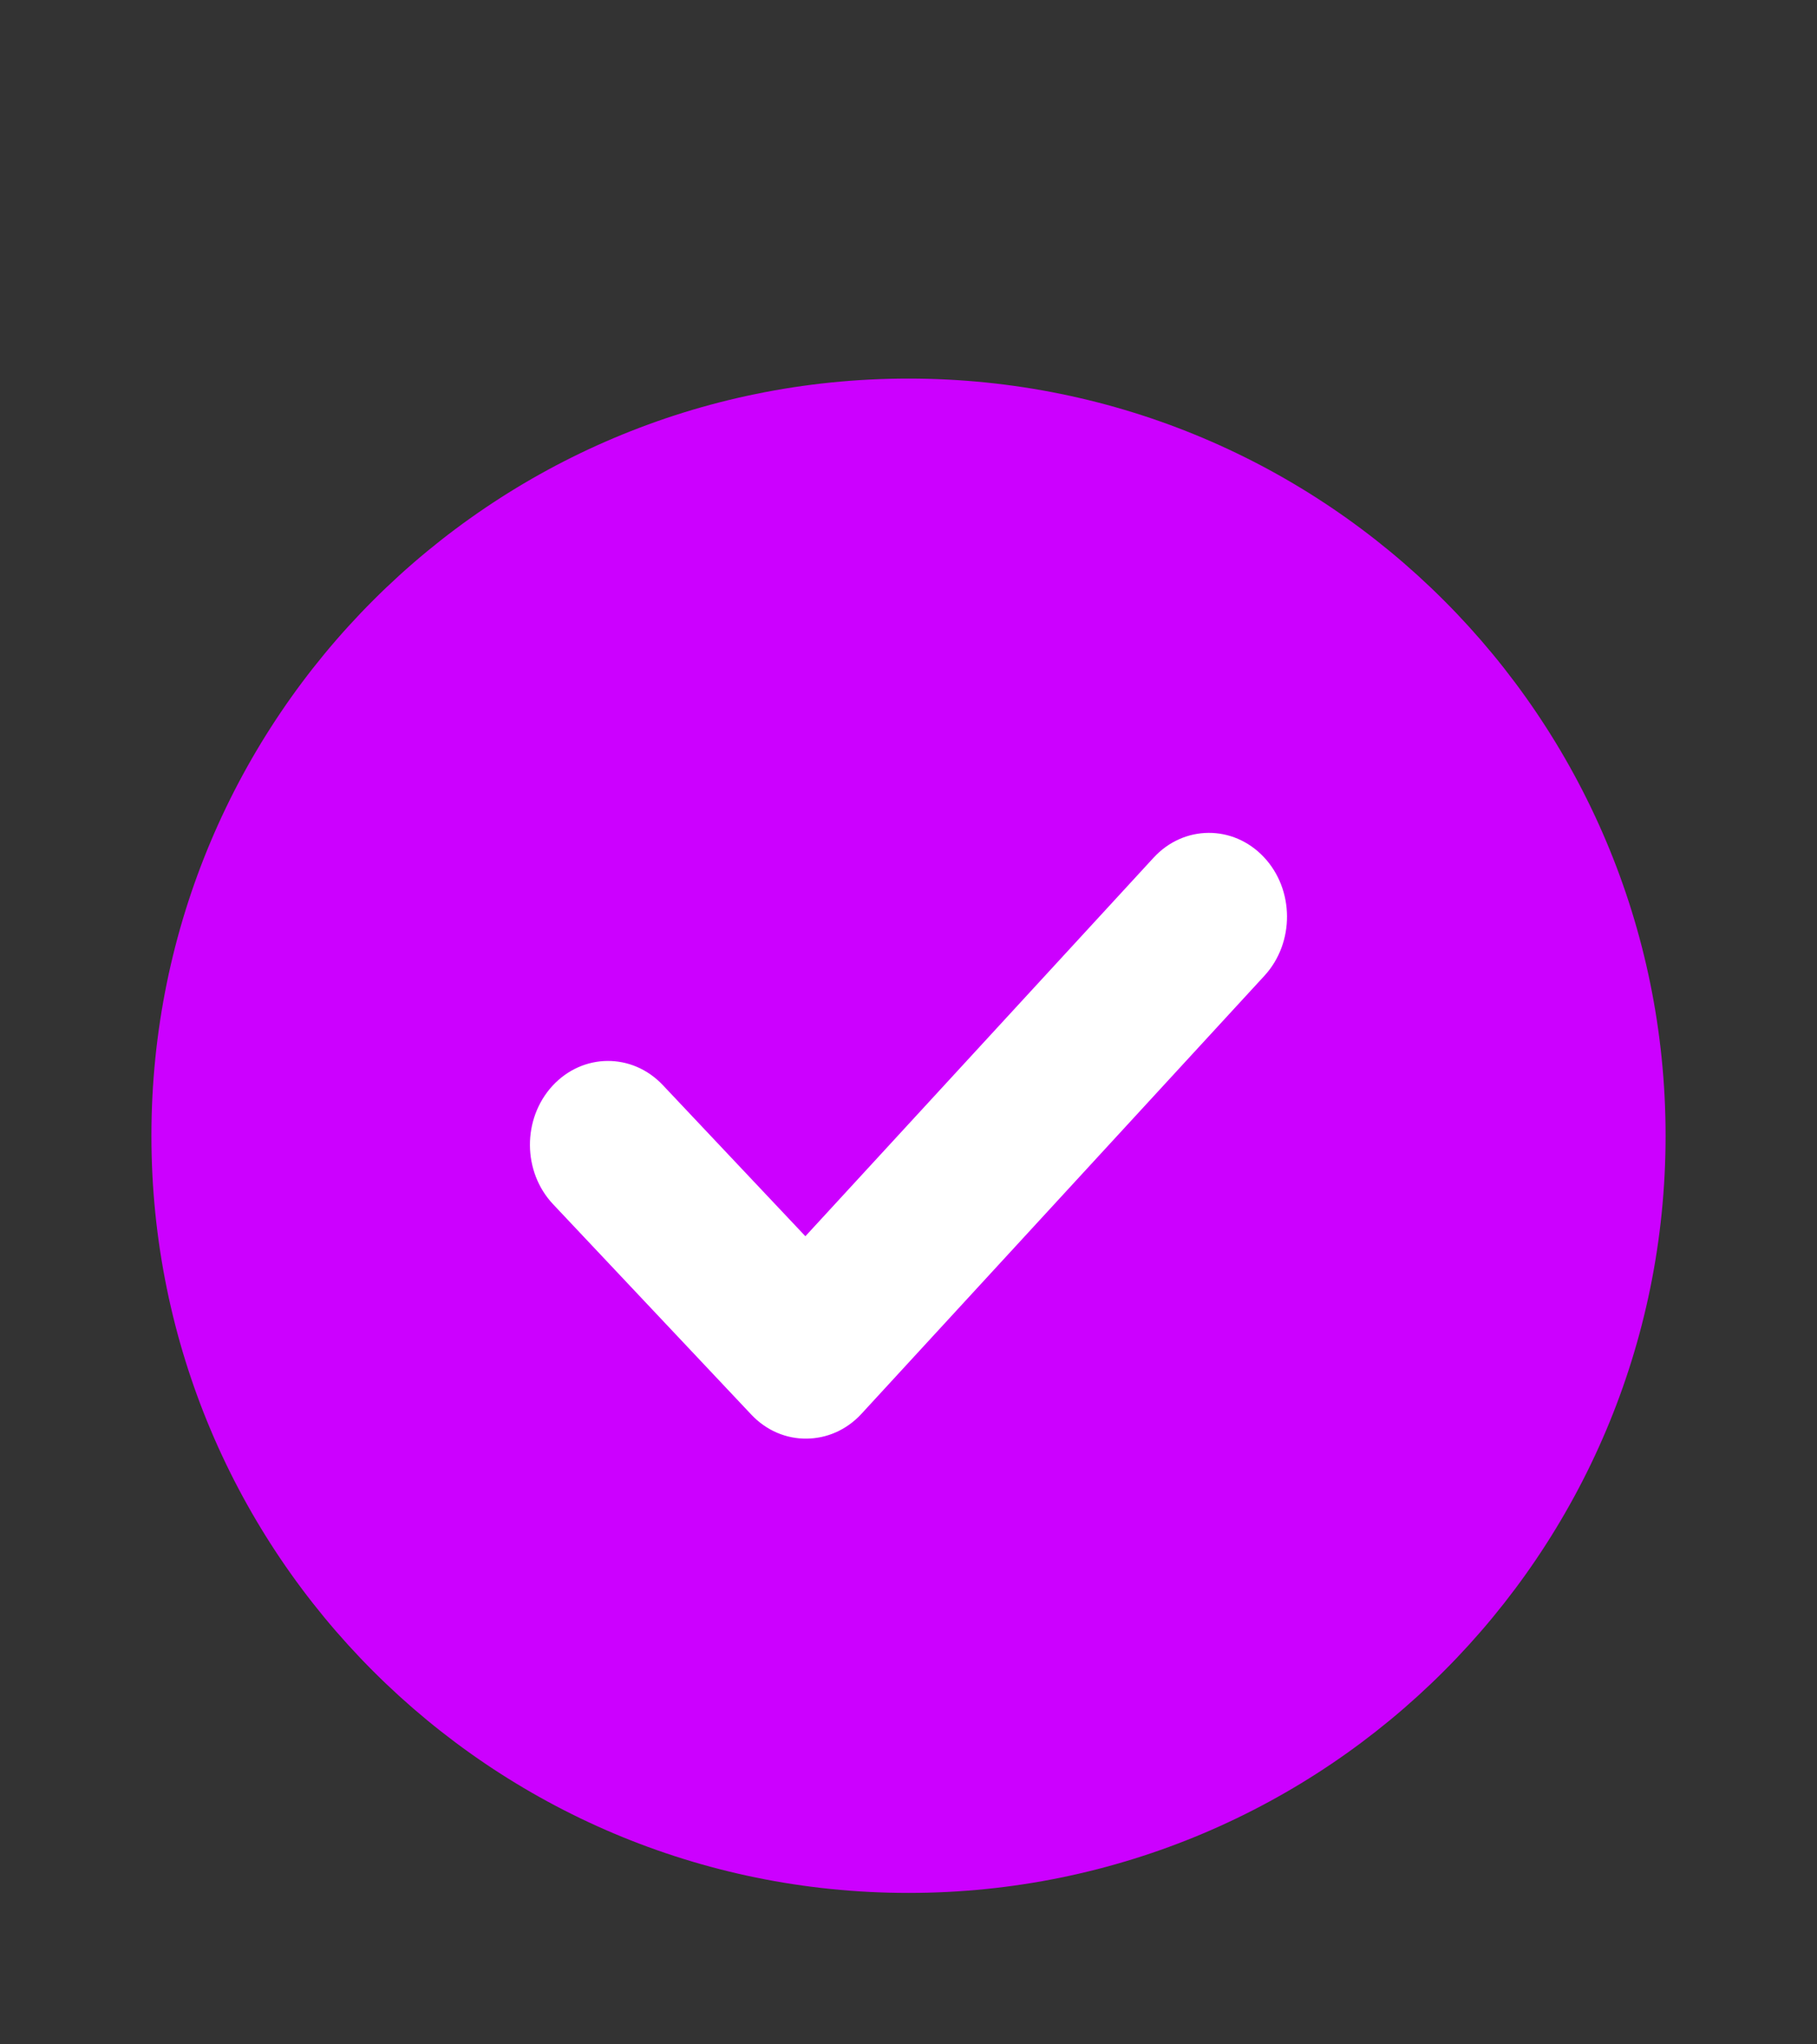 <?xml version="1.0" encoding="UTF-8"?> <svg xmlns="http://www.w3.org/2000/svg" width="24" height="27" viewBox="0 0 24 27" fill="none"><rect x="0" y="0" width="24" height="27" fill="#333333" stroke="none"/><path d="M6 9H18V21H6V9Z" fill="white"></path><path d="M6 9H18V21H6V9Z" fill="white"></path><path fill-rule="evenodd" clip-rule="evenodd" d="M12 25C17.523 25 22 20.523 22 15C22 9.477 17.523 5 12 5C6.477 5 2 9.477 2 15C2 20.523 6.477 25 12 25ZM9.922 18.681C10.125 18.897 10.389 19.003 10.653 19C10.917 18.998 11.18 18.889 11.38 18.671L16.703 12.885C17.102 12.449 17.098 11.749 16.694 11.32C16.289 10.89 15.636 10.893 15.236 11.329L10.638 16.327L8.755 14.331C8.35 13.902 7.698 13.906 7.297 14.341C6.897 14.777 6.901 15.477 7.307 15.906L9.922 18.681Z" fill="#CC00FF"></path></svg> 